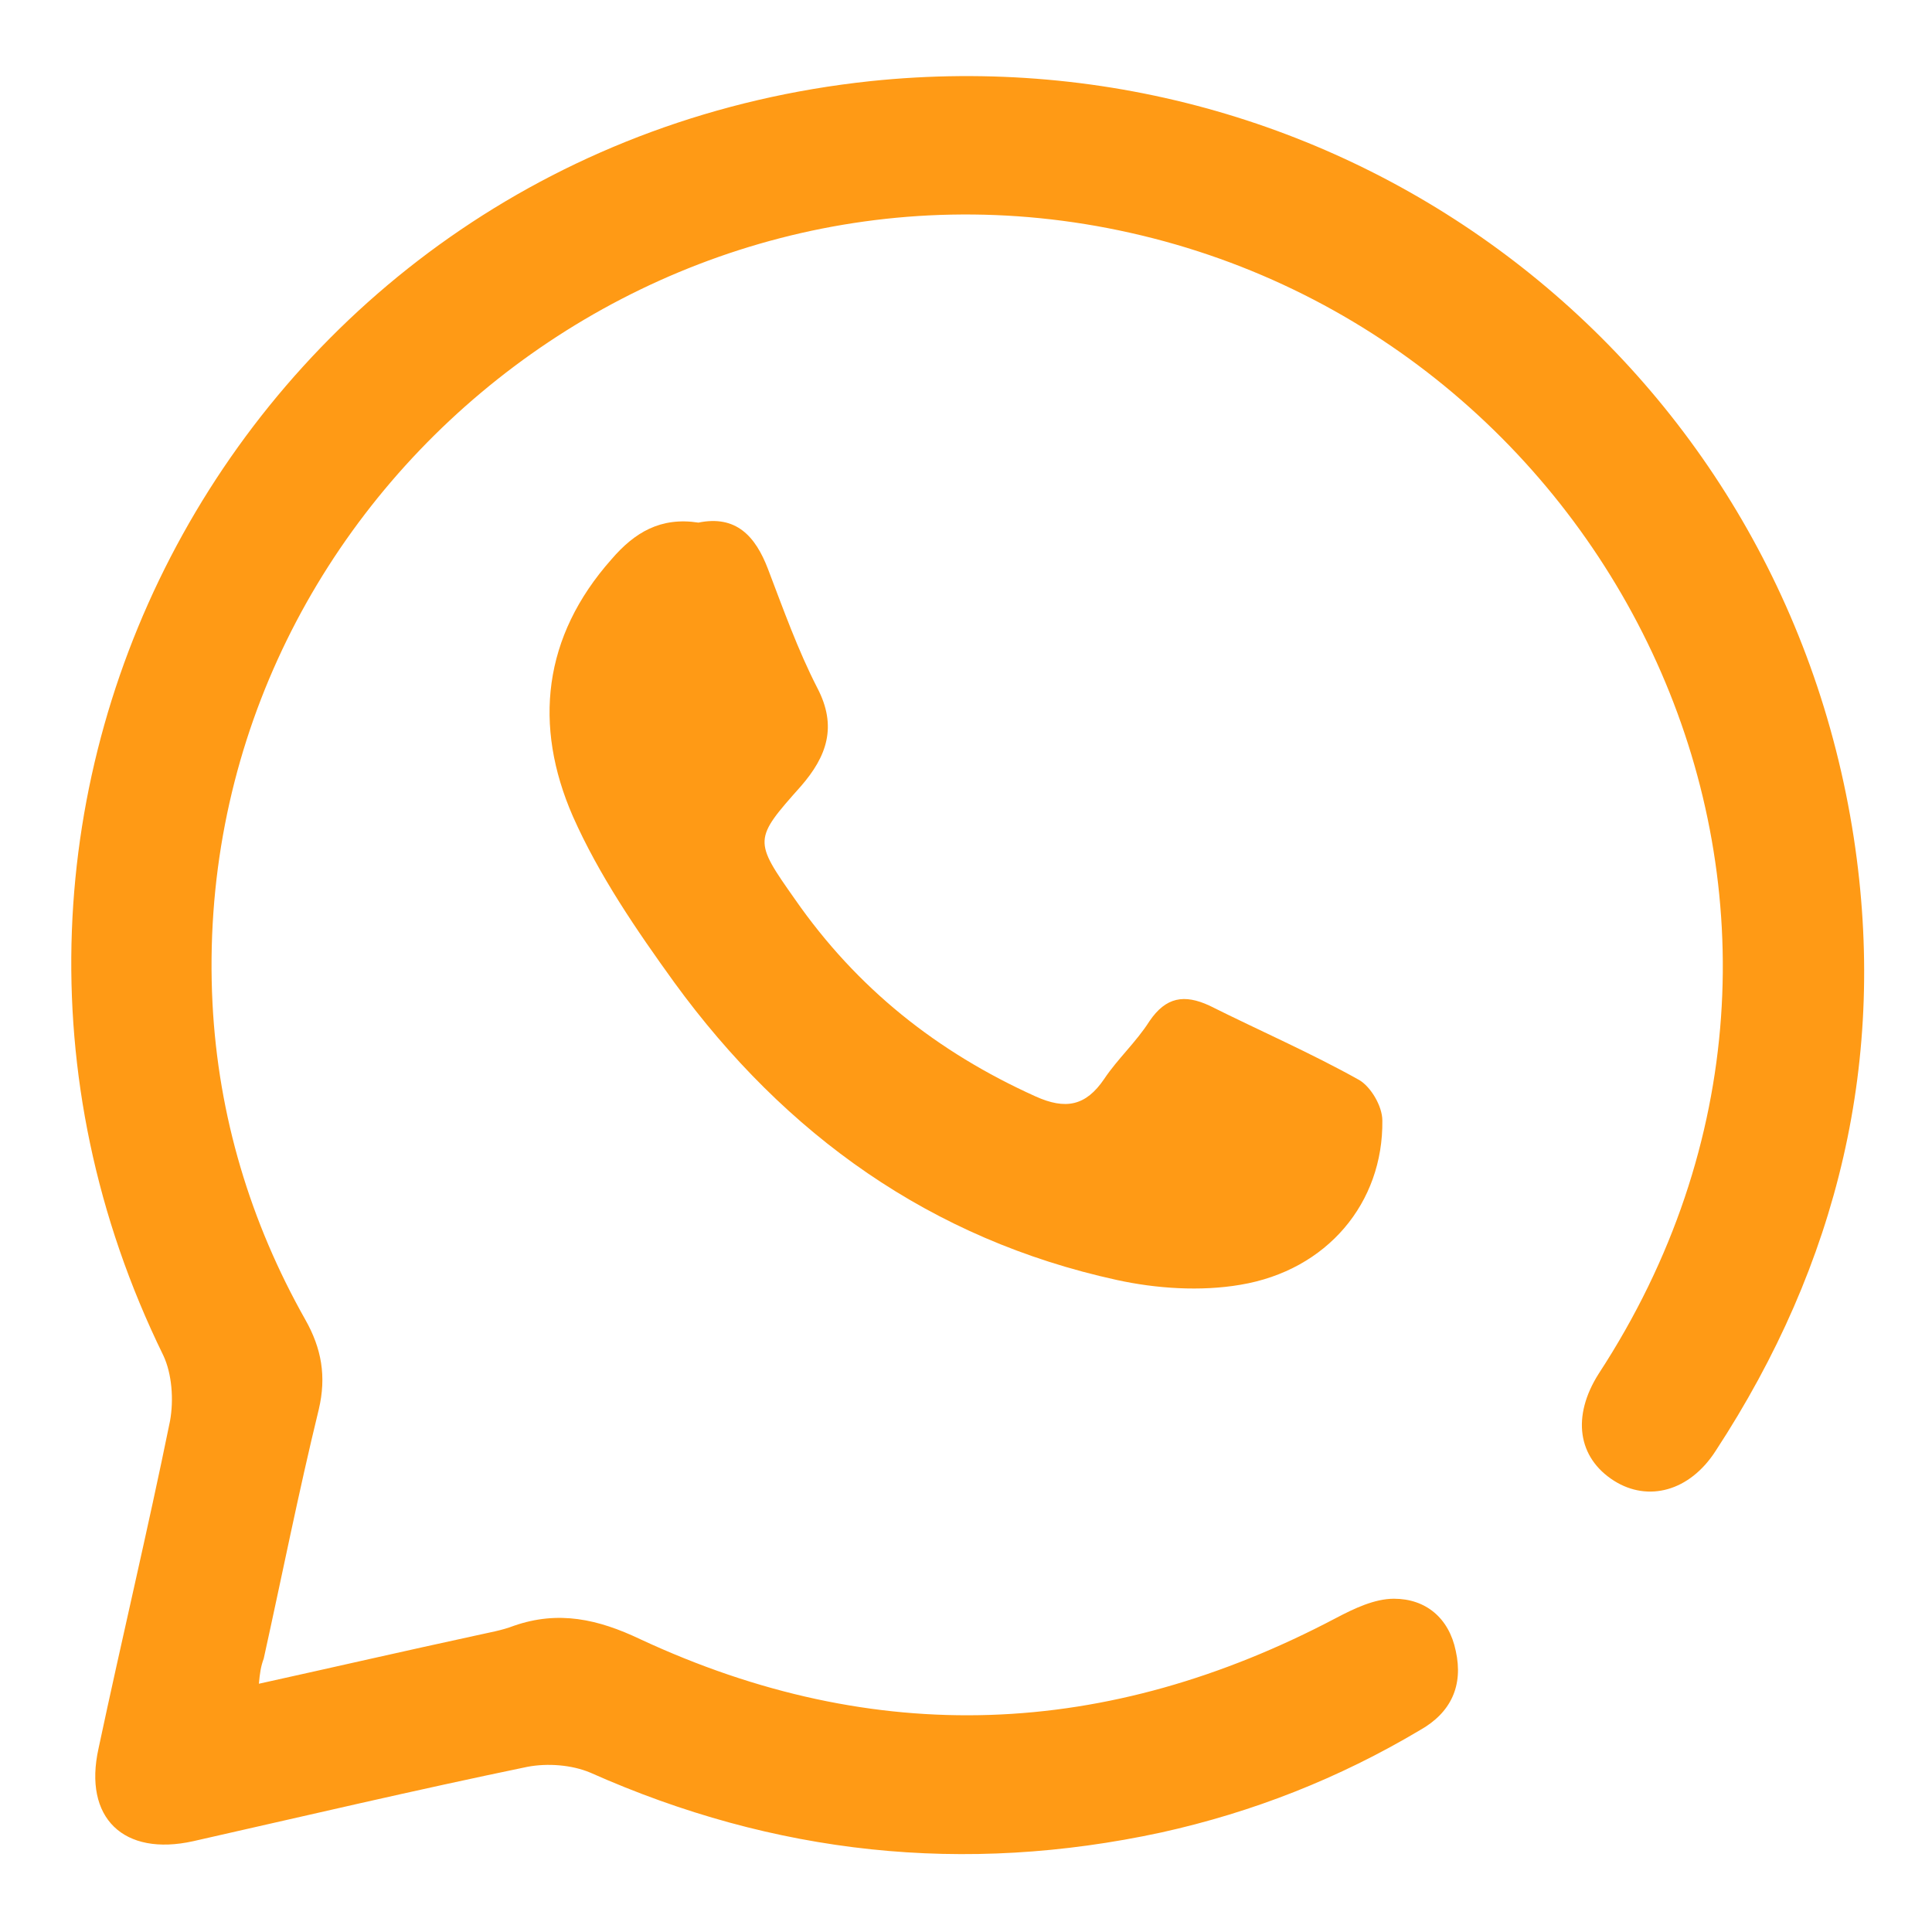<?xml version="1.0" encoding="utf-8"?>
<!-- Generator: Adobe Illustrator 26.5.0, SVG Export Plug-In . SVG Version: 6.00 Build 0)  -->
<svg version="1.1" id="Capa_1" xmlns="http://www.w3.org/2000/svg" xmlns:xlink="http://www.w3.org/1999/xlink" x="0px" y="0px"
	 viewBox="601.3 510 200 200" style="enable-background:new 601.3 510 200 200;" xml:space="preserve">
<style type="text/css">
	.st0{fill:#FF9A15;}
</style>
<g>
	<path class="st0" d="M628.1,684.3c7.7-1.7,15.1-3.4,22.5-5c1.3-0.3,2.6-0.5,3.9-1c4.6-1.6,8.7-0.7,13.1,1.4
		c24.3,11.3,48.3,10.3,72-2.2c1.9-1,4-2,6-2c3.3,0,5.7,2,6.4,5.4c0.8,3.6-0.5,6.4-3.7,8.2c-8.4,5-17.3,8.5-26.8,10.6
		c-20.4,4.4-40,2.3-59.1-6.2c-1.9-0.8-4.4-1-6.5-0.6c-11.6,2.4-23.1,5.1-34.6,7.7c-7.2,1.6-11.4-2.4-9.8-9.6
		c2.4-11.3,5.1-22.6,7.4-33.9c0.4-2.2,0.2-4.9-0.7-6.8c-28.2-57.6,9.2-125.1,73.2-131.9c49.7-5.2,94.2,28.9,101.8,78.3
		c3.5,22.9-1.6,44.1-14.3,63.5c-2.7,4.2-7,5.3-10.5,3.1c-3.8-2.4-4.4-6.7-1.6-11.1c31-47.5,2.4-106.7-48.5-118.1
		c-49.9-11.2-97.6,28.7-95,79.8c0.6,11.6,3.9,22.6,9.6,32.7c1.7,3,2.2,5.9,1.4,9.3c-2.1,8.6-3.8,17.2-5.7,25.8
		C628.3,682.5,628.2,683.2,628.1,684.3z"/>
	<path class="st0" d="M673.6,564.1c3.9-0.8,5.9,1.4,7.2,4.8c1.6,4.2,3.1,8.4,5.1,12.3c2.1,4,1,7.1-1.7,10.2
		c-4.9,5.5-4.9,5.6-0.6,11.7c6.4,9.2,14.7,15.8,24.9,20.4c3.1,1.4,5.2,1,7.1-1.8c1.4-2.1,3.3-3.8,4.7-6c1.7-2.5,3.6-2.8,6.2-1.6
		c5.2,2.6,10.5,4.9,15.5,7.7c1.2,0.7,2.4,2.7,2.4,4.2c0.1,8.5-5.7,15.5-14.7,17c-4.1,0.7-8.7,0.4-12.8-0.5
		c-19.2-4.2-34.3-15-45.8-30.8c-3.9-5.4-7.8-11.1-10.5-17.2c-4.1-9.4-3.1-18.6,4-26.6C667,565.1,669.7,563.5,673.6,564.1z"/>
</g>
</svg>
